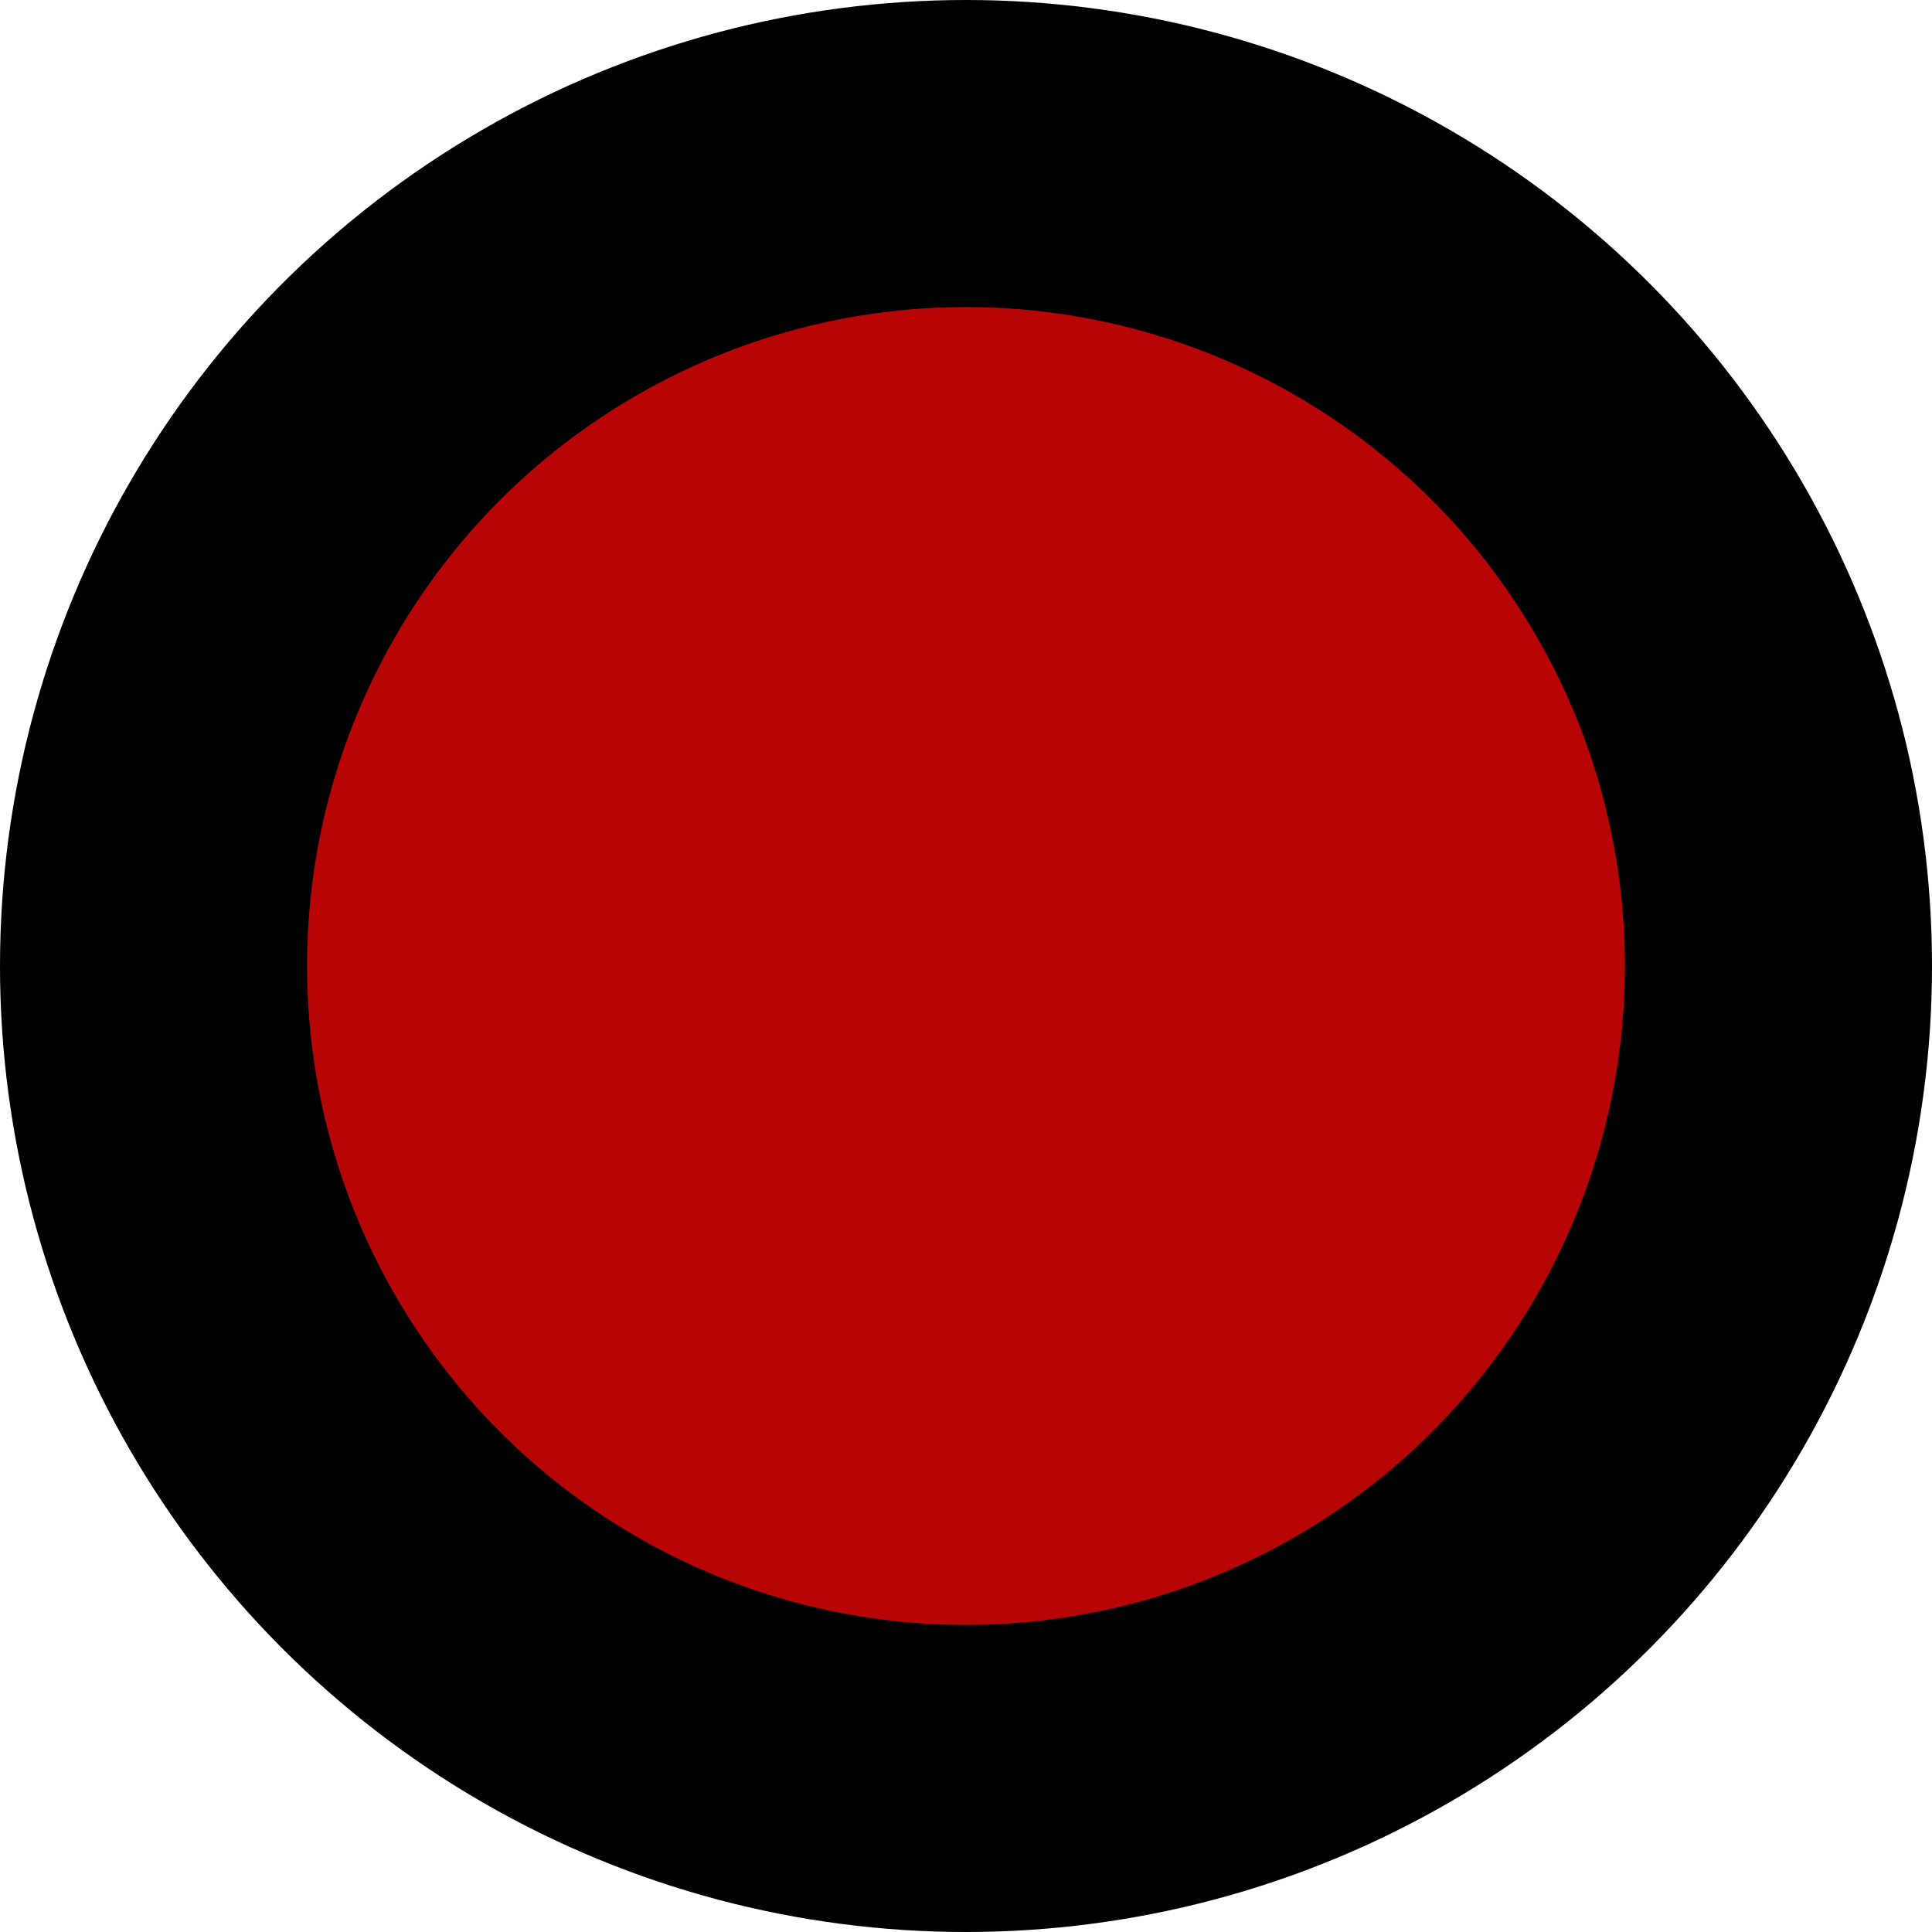 <?xml version="1.0" encoding="UTF-8"?>
<!DOCTYPE svg PUBLIC "-//W3C//DTD SVG 1.1//EN" "http://www.w3.org/Graphics/SVG/1.1/DTD/svg11.dtd">
<!-- Creator: CorelDRAW 2018 (64 Bit Versão de avaliação) -->
<svg xmlns="http://www.w3.org/2000/svg" xml:space="preserve" width="1.258mm" height="1.258mm" version="1.1" style="shape-rendering:geometricPrecision; text-rendering:geometricPrecision; image-rendering:optimizeQuality; fill-rule:evenodd; clip-rule:evenodd"
viewBox="0 0 120.04 120.04"
 xmlns:xlink="http://www.w3.org/1999/xlink">
 <defs>
  <style type="text/css">
   <![CDATA[
    .str0 {stroke:black;stroke-width:19.08;stroke-miterlimit:22.926}
    .fil0 {fill:#B80606}
   ]]>
  </style>
 </defs>
 <g id="Camada_x0020_1">
  <circle class="fil0 str0" cx="60.02" cy="60.02" r="50.48"/>
 </g>
</svg>
